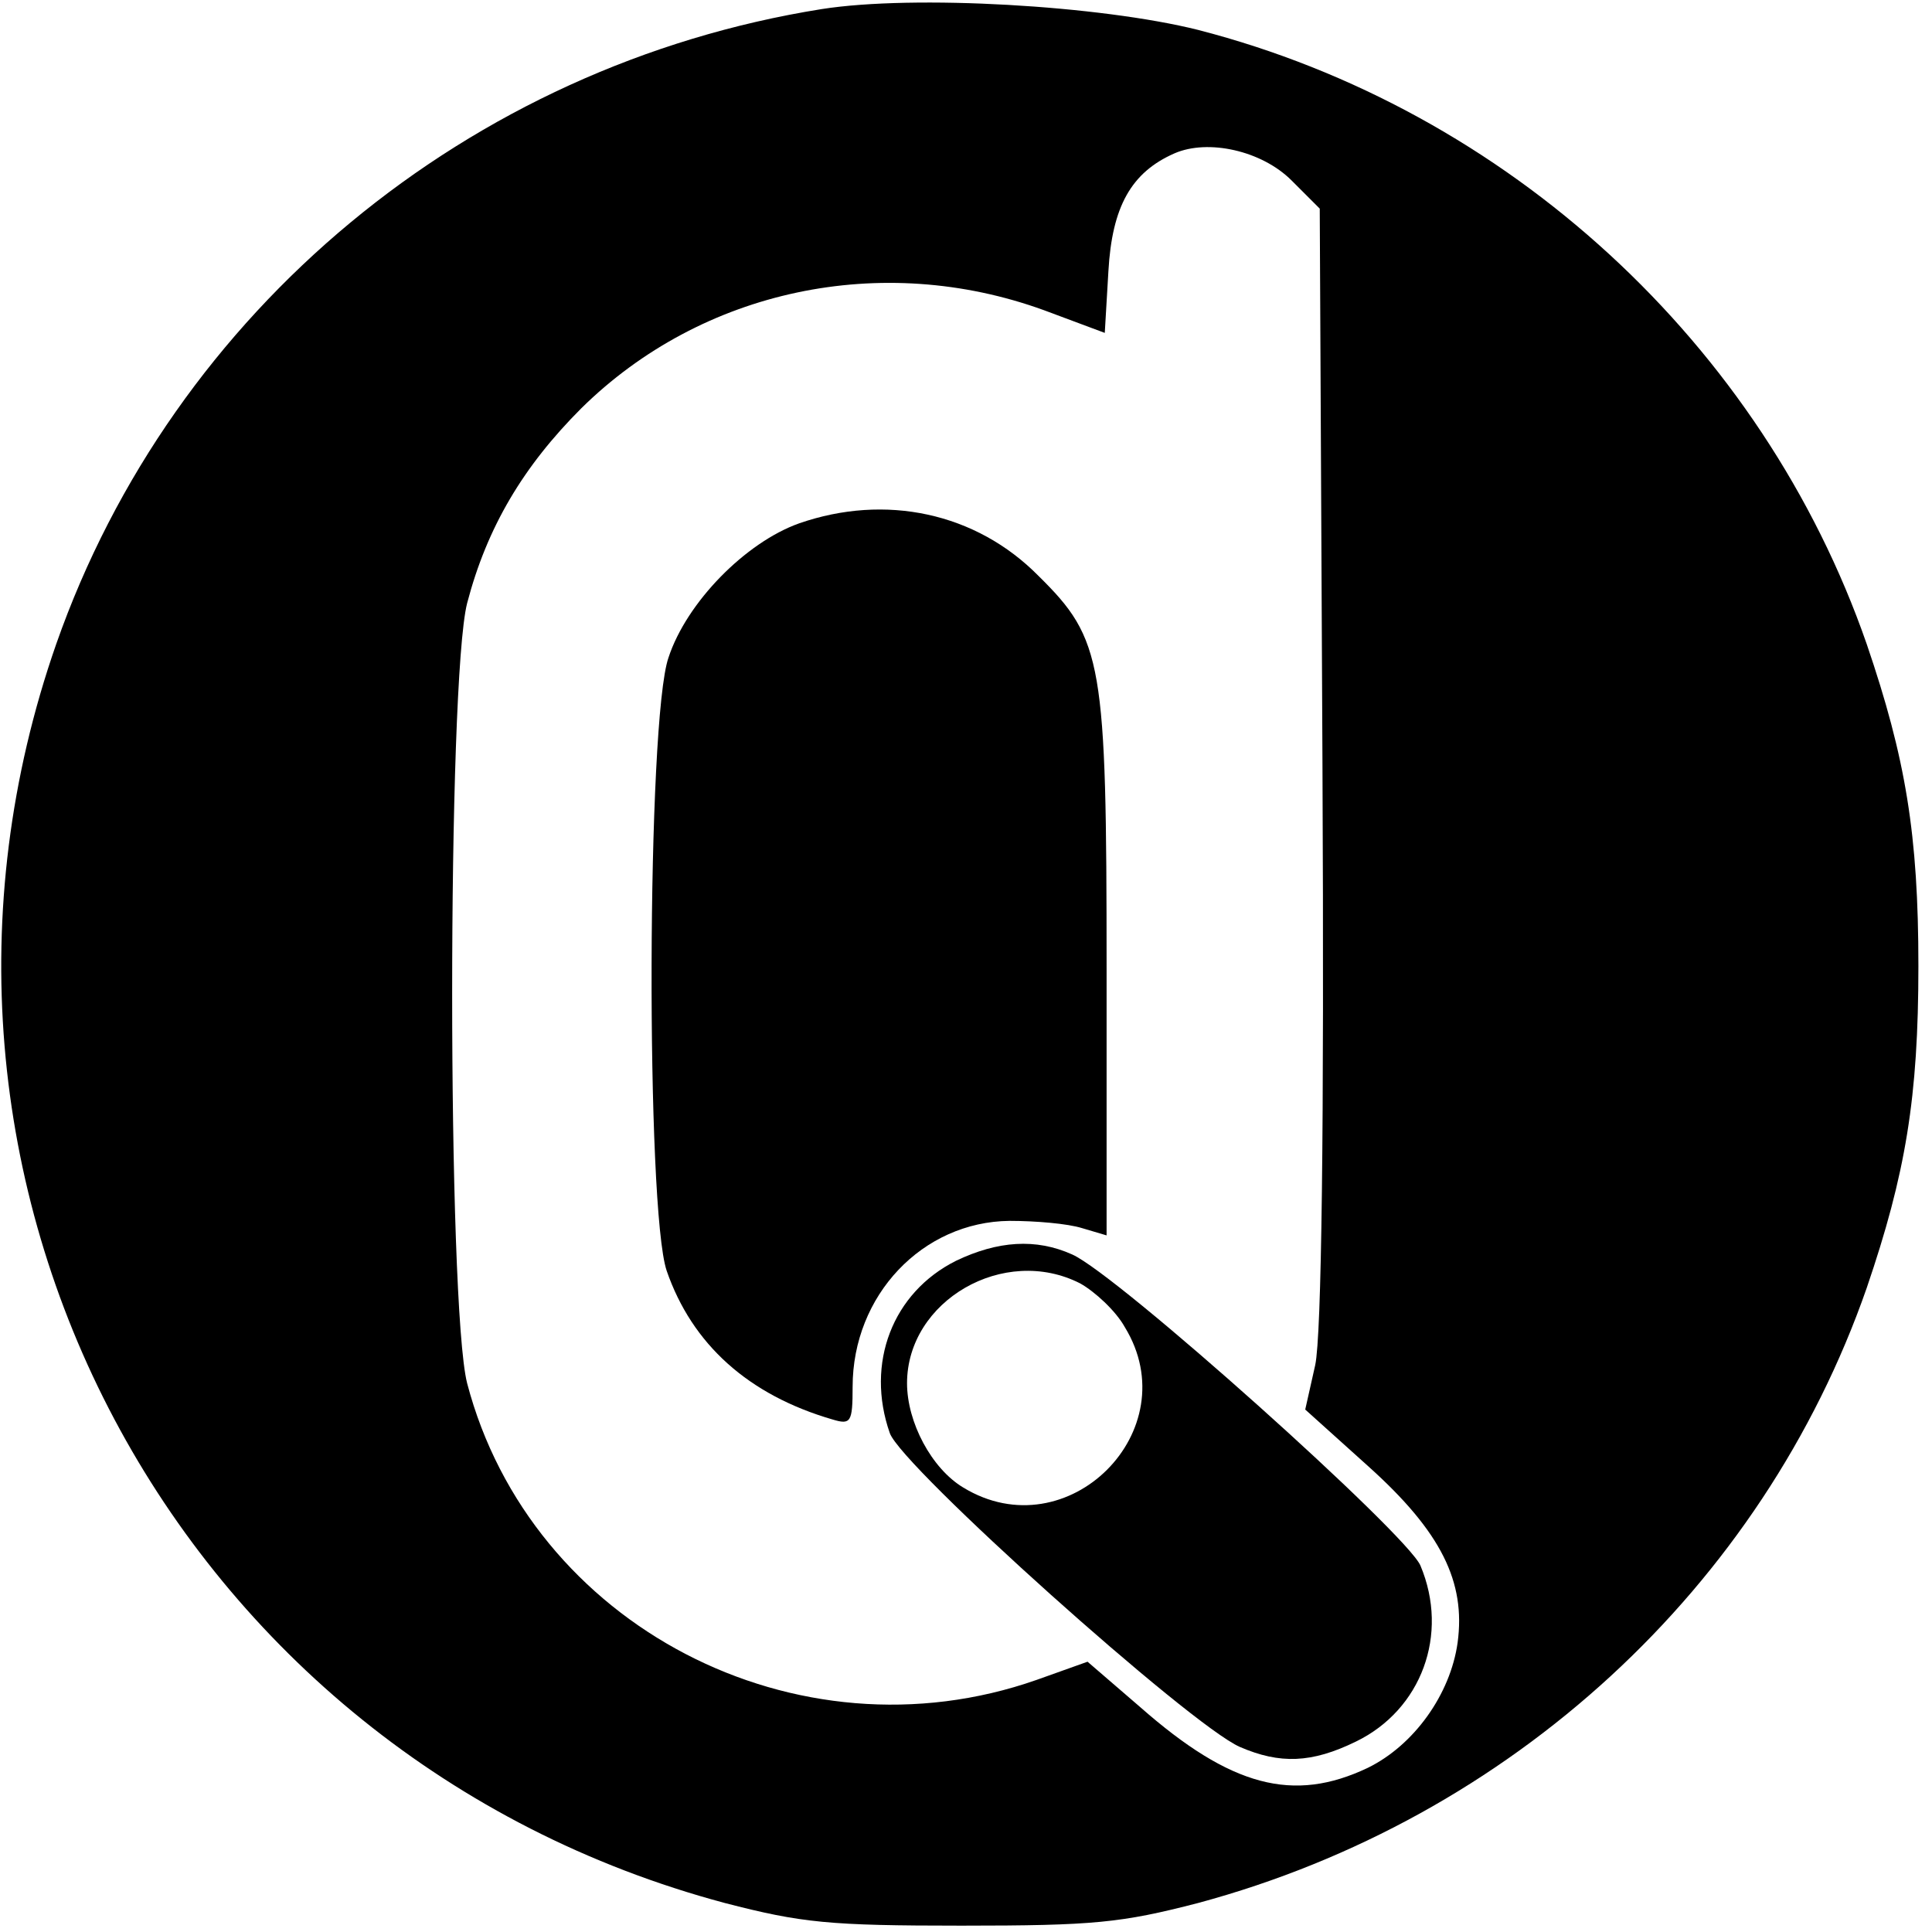 <?xml version="1.0" standalone="no"?>
<!DOCTYPE svg PUBLIC "-//W3C//DTD SVG 20010904//EN"
 "http://www.w3.org/TR/2001/REC-SVG-20010904/DTD/svg10.dtd">
<svg version="1.0" xmlns="http://www.w3.org/2000/svg"
 width="213pt" height="213pt" viewBox="0 0 213 213"
 preserveAspectRatio="xMidYMid meet">
<g transform="translate(0,213) scale(0.1,-0.1)"
fill="#000000" stroke="none">
<path d="M906 2120 c-389 -62 -715 -332 -844 -700 -206 -590 131 -1226 737
-1388 85 -22 115 -25 261 -25 146 0 176 3 261 25 345 93 622 348 737 678 43
126 57 210 57 355 0 145 -14 229 -57 355 -115 331 -396 589 -737 677 -108 27
-313 39 -415 23z m518 -189 l31 -31 3 -613 c2 -405 -1 -629 -8 -662 l-11 -49
70 -63 c80 -72 107 -127 98 -194 -8 -57 -48 -113 -99 -138 -82 -39 -151 -21
-251 67 l-58 50 -56 -20 c-265 -93 -558 60 -628 327 -22 87 -22 773 0 860 22
84 62 151 126 215 133 131 331 173 510 108 l67 -25 4 68 c4 71 25 109 73 130
37 16 96 3 129 -30z"/>
<path d="M881 1553 c-59 -21 -124 -87 -144 -148 -24 -69 -25 -608 -2 -676 28
-81 90 -137 183 -164 20 -6 22 -3 22 36 0 101 77 182 173 183 29 0 64 -3 80
-8 l27 -8 0 294 c0 338 -4 363 -75 433 -69 70 -169 91 -264 58z"/>
<path d="M1054 740 c-70 -35 -100 -113 -73 -190 13 -37 331 -322 386 -346 44
-19 79 -18 128 6 72 35 103 118 71 194 -15 35 -334 321 -384 343 -40 18 -82
15 -128 -7z m137 -25 c16 -9 39 -30 49 -48 70 -114 -63 -247 -178 -177 -35 21
-62 72 -62 115 0 91 107 153 191 110z"/>
</g>
</svg>
